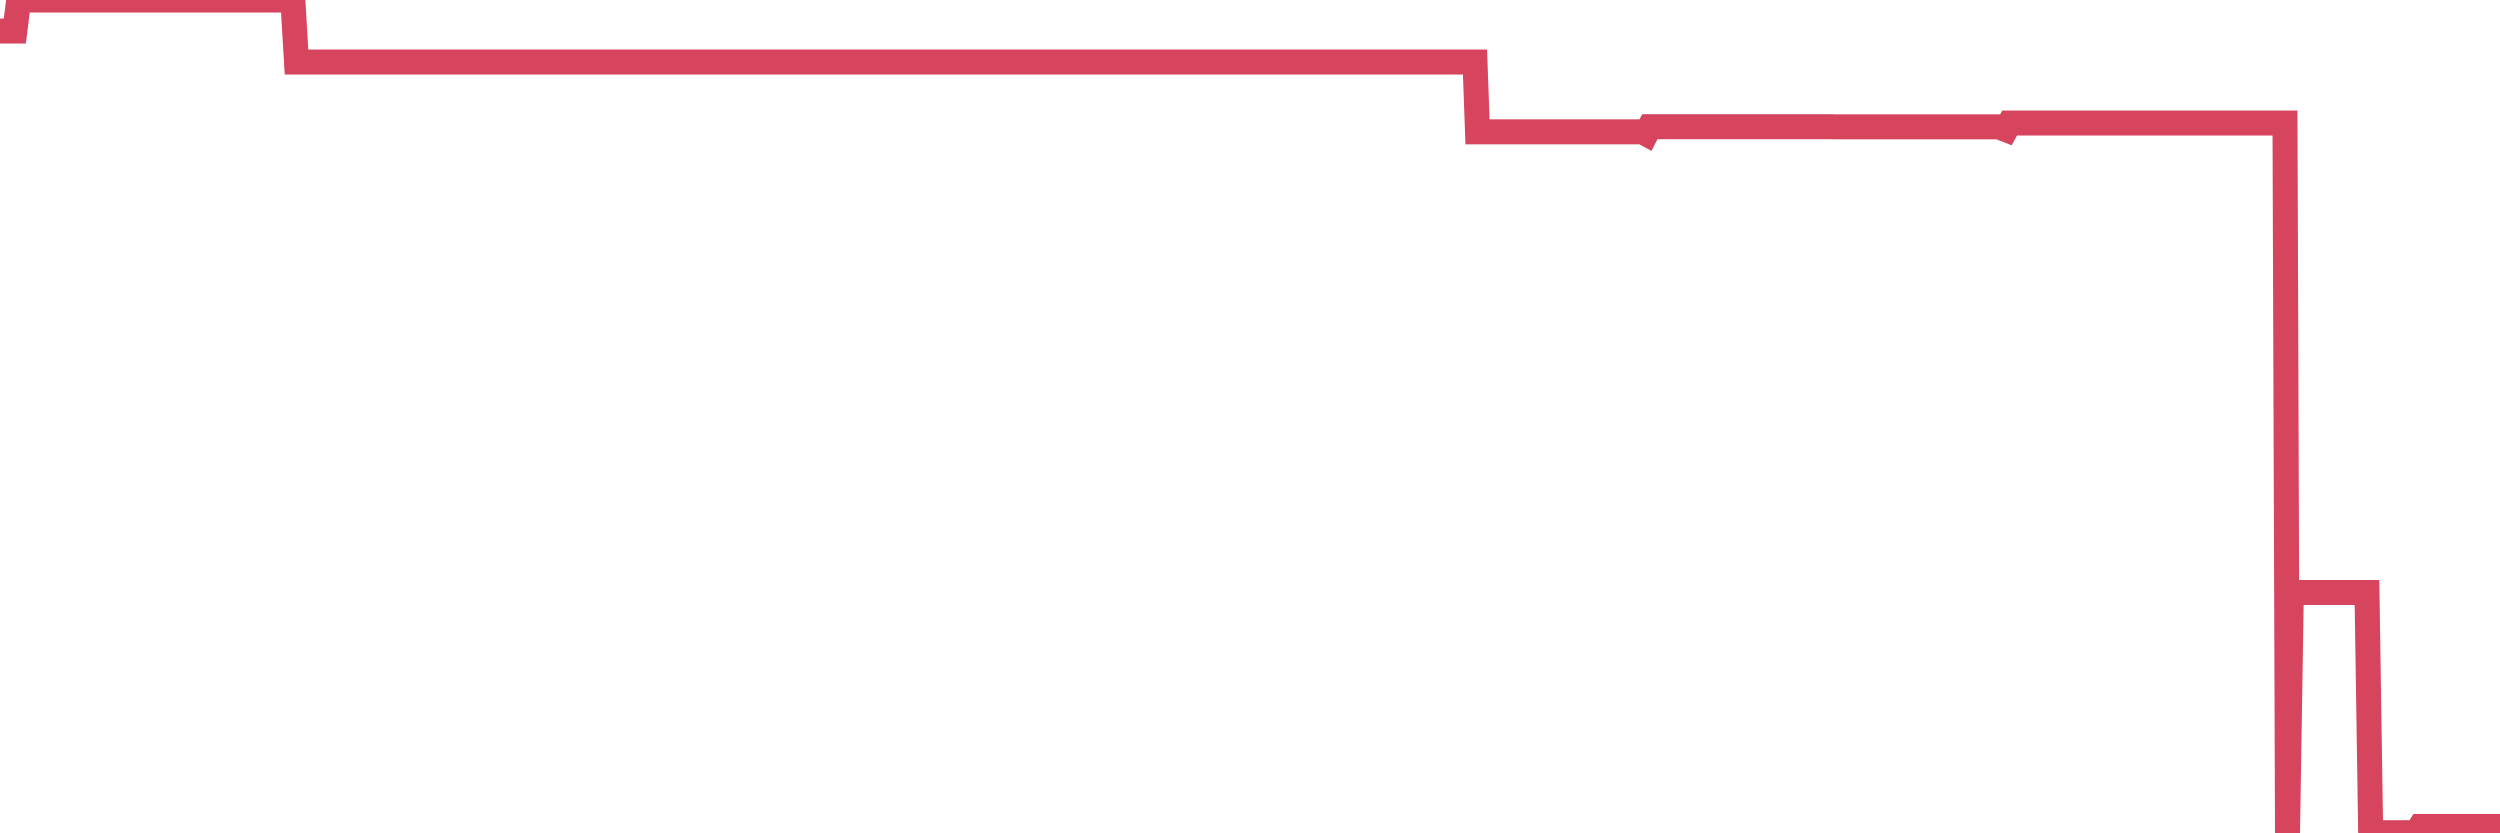 <?xml version="1.0"?><svg width="150px" height="50px" xmlns="http://www.w3.org/2000/svg" xmlns:xlink="http://www.w3.org/1999/xlink"> <polyline fill="none" stroke="#d6455d" stroke-width="1.5px" stroke-linecap="round" stroke-miterlimit="5" points="0.00,1.86 0.22,1.86 0.45,1.86 0.67,1.86 0.89,1.86 1.12,0.00 1.34,0.00 1.56,0.00 1.79,0.00 1.94,0.00 2.16,0.00 2.38,0.00 2.61,0.00 2.83,0.00 3.05,0.00 3.27,0.00 3.50,0.00 3.65,0.00 3.87,0.00 4.09,0.00 4.32,0.00 4.54,0.00 4.76,0.00 4.99,0.00 5.21,0.00 5.36,0.00 5.58,0.00 5.81,0.00 6.03,0.00 6.25,0.00 6.48,0.00 6.70,0.00 6.92,0.00 7.07,0.00 7.29,0.00 7.52,0.00 7.74,0.00 7.96,0.00 8.19,0.00 8.41,0.00 8.63,0.00 8.78,0.00 9.01,0.00 9.23,0.00 9.45,0.00 9.68,0.00 9.90,0.00 10.12,0.00 10.35,0.00 10.49,0.00 10.72,0.00 10.94,0.00 11.16,0.00 11.39,0.00 11.61,0.00 11.83,0.00 12.06,0.00 12.21,0.00 12.43,0.00 12.65,0.00 12.88,0.00 13.10,0.00 13.32,0.00 13.55,0.00 13.77,0.00 13.92,0.00 14.14,0.00 14.37,0.00 14.59,0.00 14.81,0.00 15.04,0.00 15.26,0.00 15.48,0.00 15.63,0.00 15.85,0.00 16.08,0.00 16.30,0.00 16.52,0.00 16.75,0.00 16.97,0.00 17.19,0.00 17.42,0.00 17.57,0.00 17.79,3.72 18.01,3.72 18.24,3.72 18.46,3.72 18.68,3.72 18.91,3.72 19.13,3.72 19.28,3.72 19.50,3.72 19.72,3.72 19.95,3.72 20.17,3.72 20.39,3.72 20.62,3.72 20.84,3.72 20.99,3.72 21.21,3.72 21.44,3.72 21.66,3.72 21.88,3.72 22.11,3.72 22.33,3.72 22.55,3.72 22.70,3.72 22.92,3.72 23.15,3.72 23.37,3.72 23.59,3.72 23.82,3.72 24.04,3.72 24.26,3.72 24.41,3.72 24.64,3.72 24.86,3.72 25.08,3.72 25.31,3.72 25.53,3.72 25.75,3.72 25.98,3.72 26.13,3.72 26.35,3.72 26.57,3.72 26.80,3.72 27.02,3.72 27.24,3.72 27.47,3.72 27.69,3.72 27.84,3.72 28.06,3.72 28.28,3.72 28.51,3.72 28.73,3.72 28.95,3.72 29.18,3.72 29.40,3.72 29.55,3.72 29.77,3.72 30.00,3.72 30.22,3.72 30.44,3.72 30.67,3.72 30.89,3.72 31.11,3.72 31.26,3.72 31.48,3.72 31.71,3.72 31.93,3.72 32.15,3.72 32.38,3.72 32.60,3.72 32.82,3.72 33.05,3.72 33.20,3.72 33.42,3.72 33.64,3.72 33.87,3.72 34.09,3.72 34.31,3.72 34.54,3.72 34.76,3.72 34.91,3.72 35.13,3.72 35.36,3.72 35.58,3.72 35.80,3.72 36.02,3.72 36.25,3.72 36.47,3.72 36.62,3.72 36.84,3.72 37.07,3.72 37.29,3.72 37.51,3.72 37.74,3.72 37.96,3.72 38.18,3.72 38.33,3.72 38.56,3.72 38.78,3.72 39.00,3.72 39.23,3.72 39.45,3.72 39.67,3.72 39.90,3.72 40.04,3.72 40.27,3.72 40.49,3.72 40.71,3.72 40.94,3.72 41.16,3.72 41.38,3.72 41.61,3.72 41.76,3.72 41.98,3.72 42.20,3.72 42.43,3.72 42.65,3.72 42.87,3.72 43.10,3.72 43.32,3.72 43.47,3.72 43.69,3.72 43.91,3.72 44.14,3.72 44.36,3.72 44.58,3.72 44.81,3.72 45.03,3.72 45.18,3.72 45.40,3.72 45.63,3.72 45.85,3.72 46.07,3.72 46.30,3.72 46.52,3.72 46.74,3.72 46.89,3.72 47.12,3.72 47.34,3.72 47.56,3.72 47.79,3.72 48.01,3.72 48.23,3.72 48.45,3.72 48.68,3.72 48.83,3.72 49.05,3.72 49.27,3.72 49.50,3.72 49.72,3.72 49.94,3.72 50.17,3.72 50.39,3.72 50.54,3.72 50.76,3.72 50.99,3.72 51.21,3.72 51.43,3.72 51.66,3.72 51.88,3.72 52.10,3.72 52.25,3.72 52.47,3.72 52.70,3.72 52.92,3.72 53.14,3.72 53.37,3.72 53.59,3.72 53.81,3.72 53.96,3.72 54.19,3.72 54.41,3.72 54.63,3.72 54.86,3.72 55.08,3.72 55.30,3.72 55.53,3.72 55.67,3.72 55.90,3.72 56.12,3.72 56.34,3.72 56.57,3.72 56.79,3.72 57.01,3.72 57.24,3.72 57.39,3.72 57.61,3.72 57.83,3.72 58.06,3.72 58.28,3.72 58.50,3.72 58.73,3.72 58.95,3.72 59.10,3.72 59.32,3.72 59.55,3.72 59.77,3.72 59.99,3.72 60.22,3.72 60.44,3.72 60.66,3.72 60.81,3.72 61.03,3.72 61.26,3.72 61.48,3.72 61.70,3.72 61.93,3.72 62.15,3.72 62.37,3.72 62.52,3.72 62.75,3.72 62.97,3.72 63.19,3.72 63.42,3.72 63.64,3.72 63.86,3.72 64.09,3.72 64.23,3.72 64.46,3.72 64.68,3.72 64.90,3.72 65.13,3.72 65.35,3.72 65.57,3.72 65.80,3.72 66.02,3.72 66.17,3.72 66.39,3.72 66.62,3.72 66.84,3.72 67.06,3.72 67.29,3.72 67.51,3.72 67.73,3.72 67.88,3.72 68.10,3.72 68.33,3.72 68.55,3.72 68.77,3.72 69.00,3.72 69.22,3.72 69.44,3.72 69.59,3.72 69.82,3.72 70.04,3.72 70.26,3.72 70.49,3.72 70.71,3.72 70.93,3.72 71.16,3.72 71.31,3.72 71.53,3.72 71.75,3.72 71.98,3.72 72.20,3.72 72.42,3.72 72.65,3.72 72.87,3.72 73.02,3.72 73.24,3.72 73.46,3.72 73.69,3.72 73.91,3.72 74.13,3.72 74.36,3.72 74.58,3.72 74.73,3.72 74.95,3.72 75.18,3.72 75.40,3.72 75.62,3.72 75.85,3.72 76.07,3.72 76.29,3.72 76.44,3.72 76.66,3.72 76.89,3.72 77.11,3.72 77.33,3.72 77.56,3.72 77.78,3.72 78.00,3.72 78.15,3.72 78.38,3.72 78.60,3.72 78.82,3.72 79.05,3.72 79.27,3.72 79.49,3.72 79.72,3.72 79.87,3.72 80.09,3.72 80.31,3.72 80.53,3.72 80.76,3.72 80.98,3.72 81.20,3.72 81.43,3.72 81.65,3.72 81.80,3.72 82.02,3.72 82.25,3.72 82.47,3.72 82.69,3.72 82.92,3.72 83.14,3.72 83.36,3.72 83.51,3.72 83.74,3.72 83.96,3.72 84.18,3.72 84.41,3.72 84.63,3.72 84.85,3.72 85.08,3.72 85.22,3.72 85.45,3.72 85.67,3.72 85.89,3.72 86.12,3.72 86.34,3.72 86.56,3.72 86.79,3.72 86.94,3.72 87.16,3.72 87.38,3.72 87.61,3.72 87.83,3.72 88.05,3.72 88.28,3.72 88.50,3.72 88.65,7.91 88.87,7.91 89.09,7.91 89.32,7.91 89.54,7.91 89.76,7.91 89.99,7.91 90.21,7.91 90.36,7.91 90.58,7.91 90.81,7.91 91.03,7.91 91.25,7.91 91.48,7.91 91.70,7.91 91.92,7.91 92.07,7.91 92.30,7.91 92.52,7.91 92.74,7.91 92.97,7.91 93.19,7.91 93.41,7.91 93.63,7.91 93.78,7.91 94.01,7.91 94.23,7.91 94.45,7.91 94.68,7.91 94.90,7.91 95.12,7.91 95.35,7.91 95.50,7.91 95.72,7.91 95.94,7.91 96.17,7.91 96.39,7.91 96.61,7.91 96.84,7.91 97.06,7.91 97.28,7.91 97.43,7.91 97.65,7.91 97.88,7.91 98.10,7.91 98.32,7.91 98.55,7.91 98.77,8.03 98.99,7.60 99.14,7.60 99.37,7.60 99.59,7.60 99.81,7.60 100.04,7.60 100.26,7.60 100.48,7.60 100.71,7.60 100.85,7.60 101.08,7.60 101.30,7.60 101.52,7.60 101.75,7.60 101.97,7.60 102.19,7.60 102.42,7.60 102.57,7.60 102.79,7.60 103.01,7.60 103.24,7.60 103.46,7.60 103.68,7.60 103.91,7.60 104.13,7.60 104.28,7.60 104.50,7.60 104.73,7.60 104.95,7.60 105.17,7.60 105.40,7.60 105.62,7.60 105.84,7.60 105.99,7.60 106.21,7.60 106.44,7.60 106.66,7.60 106.88,7.60 107.11,7.60 107.33,7.60 107.55,7.60 107.70,7.60 107.93,7.60 108.15,7.60 108.37,7.60 108.60,7.60 108.82,7.60 109.04,7.60 109.27,7.60 109.41,7.60 109.64,7.60 109.86,7.60 110.08,7.61 110.31,7.61 110.53,7.61 110.75,7.61 110.98,7.61 111.13,7.61 111.35,7.61 111.57,7.61 111.80,7.61 112.02,7.61 112.24,7.61 112.47,7.61 112.69,7.61 112.91,7.61 113.06,7.61 113.28,7.61 113.51,7.61 113.73,7.61 113.95,7.61 114.18,7.61 114.40,7.61 114.62,7.61 114.77,7.61 115.00,7.61 115.22,7.61 115.44,7.61 115.67,7.61 115.89,7.61 116.11,7.61 116.34,7.61 116.49,7.61 116.71,7.61 116.93,7.61 117.16,7.61 117.38,7.61 117.60,7.61 117.83,7.61 118.05,7.61 118.20,7.61 118.42,7.61 118.64,7.61 118.87,7.61 119.09,7.61 119.31,7.61 119.54,7.61 119.76,7.61 119.91,7.61 120.13,7.69 120.36,7.78 120.58,7.38 120.80,7.38 121.03,7.38 121.25,7.38 121.47,7.38 121.62,7.38 121.84,7.38 122.07,7.38 122.29,7.38 122.51,7.38 122.74,7.38 122.96,7.38 123.18,7.38 123.33,7.38 123.56,7.38 123.78,7.38 124.00,7.38 124.23,7.38 124.45,7.38 124.67,7.38 124.90,7.38 125.05,7.38 125.27,7.38 125.49,7.38 125.71,7.38 125.94,7.38 126.16,7.38 126.38,7.38 126.61,7.38 126.76,7.38 126.98,7.38 127.20,7.38 127.43,7.38 127.65,7.38 127.87,7.38 128.10,7.38 128.32,7.38 128.47,7.38 128.69,7.38 128.92,7.38 129.14,7.38 129.36,7.38 129.59,7.38 129.81,7.38 130.03,7.38 130.26,7.38 130.40,7.38 130.63,7.38 130.85,7.38 131.07,7.38 131.30,7.38 131.52,7.38 131.74,7.38 131.97,7.38 132.12,7.38 132.34,7.38 132.56,7.38 132.79,7.38 133.01,7.38 133.23,7.38 133.46,7.38 133.68,7.38 133.83,7.38 134.05,7.38 134.27,7.38 134.50,7.38 134.72,7.38 134.94,7.38 135.17,7.38 135.39,7.38 135.54,7.38 135.76,7.38 135.99,7.38 136.21,7.38 136.43,7.38 136.66,7.38 136.88,7.38 137.10,7.38 137.25,50.00 137.48,35.55 137.70,35.55 137.92,35.55 138.15,35.55 138.37,35.55 138.59,35.55 138.81,35.55 138.96,35.55 139.19,35.55 139.41,35.55 139.63,35.55 139.86,35.55 140.08,35.55 140.30,35.55 140.53,35.55 140.68,35.55 140.90,35.55 141.12,35.55 141.35,35.55 141.57,35.55 141.79,35.55 142.02,35.55 142.24,49.96 142.39,49.96 142.61,49.96 142.83,49.96 143.06,49.96 143.28,49.96 143.50,49.96 143.73,49.96 143.95,49.96 144.10,49.96 144.32,49.96 144.55,49.96 144.77,49.96 144.99,49.96 145.22,49.59 145.44,49.59 145.66,49.59 145.89,49.59 146.03,49.59 146.26,49.59 146.48,49.59 146.70,49.59 146.93,49.59 147.15,49.59 147.37,49.59 147.60,49.59 147.75,49.59 147.97,49.59 148.19,49.59 148.42,49.59 148.64,49.59 148.86,49.59 149.09,49.59 149.31,49.59 149.46,49.59 149.68,49.59 149.91,49.59 150.00,49.59 "/></svg>